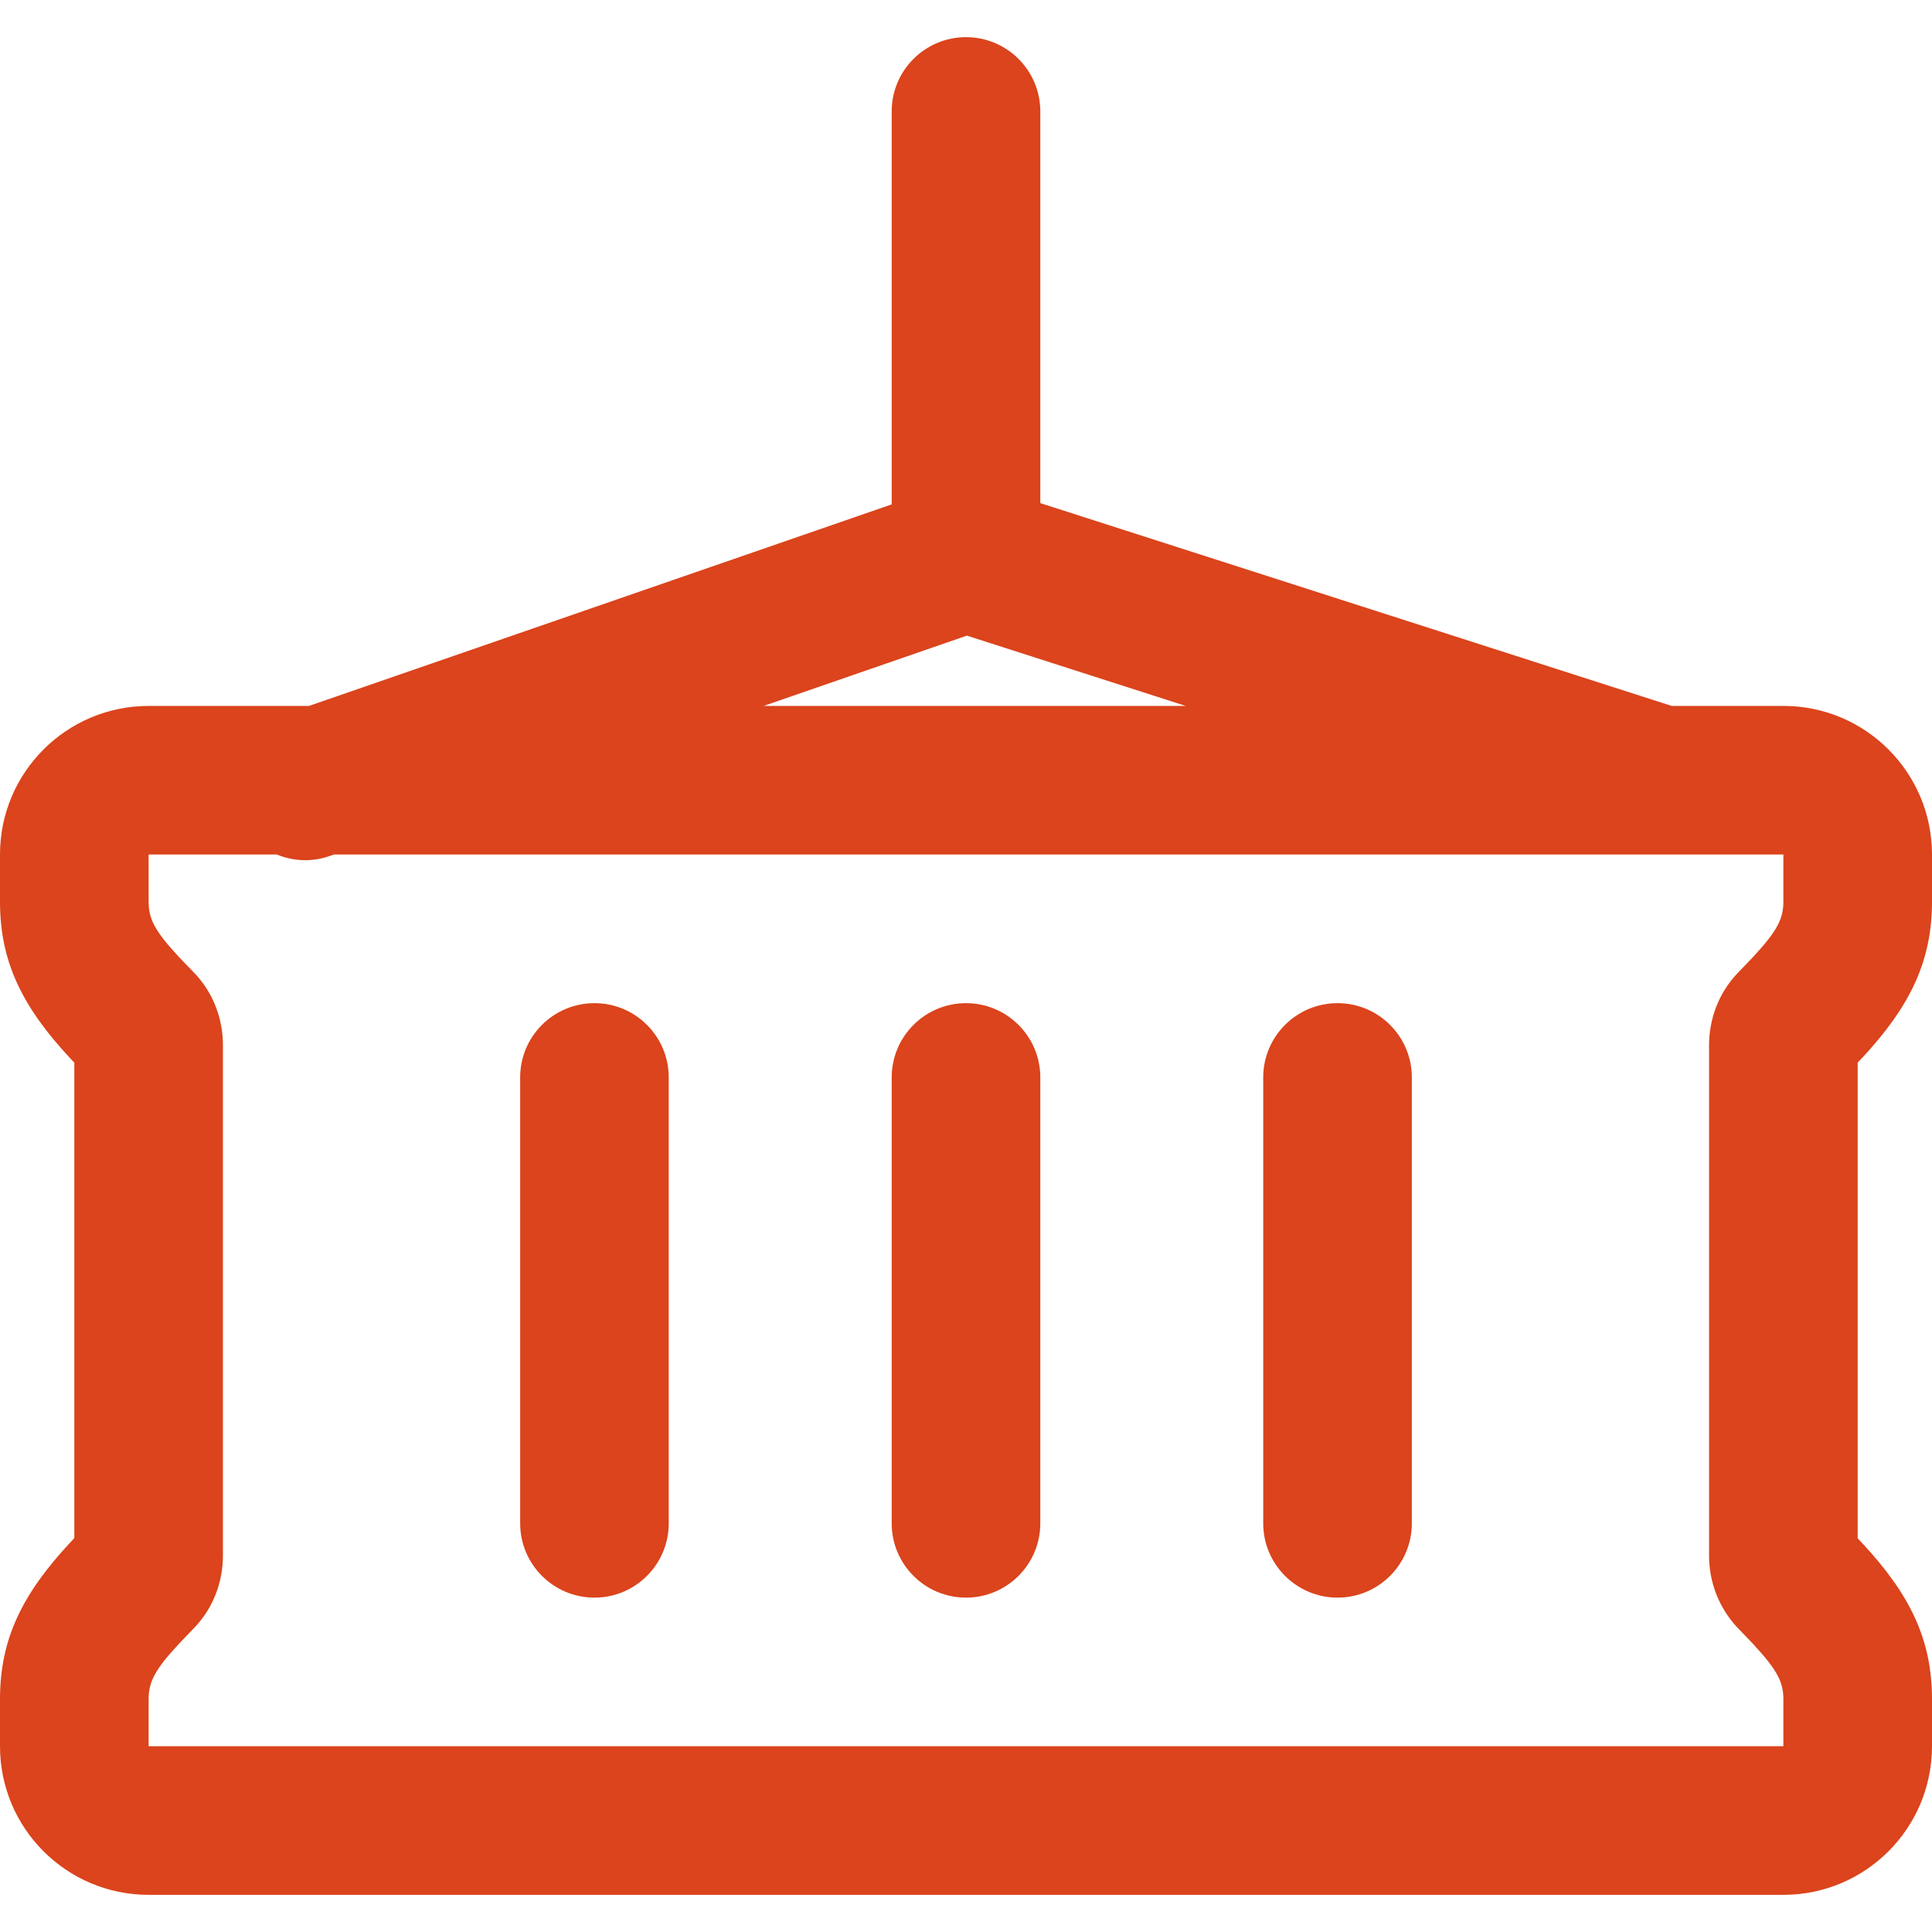 <?xml version="1.0" encoding="UTF-8"?> <svg xmlns="http://www.w3.org/2000/svg" width="56" height="56" viewBox="0 0 56 56" fill="none"><g clip-path="url(#clip0_107_412)"><path d="M53.966 30.674C55.342 29.195 56 27.889 56 26.137V24.769C56 22.39 54.071 20.461 51.692 20.461H48.453L30.154 14.583V3.231C30.154 2.041 29.189 1.077 28 1.077C26.811 1.077 25.846 2.041 25.846 3.231V14.62L8.955 20.462H4.308C1.929 20.462 0 22.39 0 24.769V26.139C0 27.896 0.663 29.206 2.044 30.685C2.098 30.741 2.124 30.769 2.154 30.8V44.584C2.12 44.62 2.094 44.648 2.034 44.711C0.658 46.19 0 47.495 0 49.248V50.615C0 52.995 1.929 54.923 4.308 54.923H51.692C54.072 54.923 56 52.995 56 50.615V49.25C56 47.497 55.342 46.194 53.965 44.715C53.906 44.652 53.88 44.624 53.846 44.589V30.8C53.88 30.765 53.906 30.737 53.966 30.674ZM28.025 18.424L34.368 20.462H22.134L28.025 18.424ZM51.692 26.137C51.692 26.63 51.513 26.985 50.812 27.74C50.74 27.815 50.74 27.815 50.619 27.942C50.441 28.128 50.441 28.128 50.355 28.217C49.825 28.776 49.538 29.525 49.538 30.294V45.093C49.538 45.866 49.828 46.61 50.358 47.175C50.458 47.279 50.458 47.279 50.62 47.447C50.742 47.575 50.742 47.575 50.812 47.649C51.514 48.404 51.692 48.757 51.692 49.25V50.615H4.308V49.248C4.308 48.754 4.487 48.399 5.188 47.645C5.26 47.569 5.26 47.569 5.381 47.442C5.559 47.257 5.559 47.257 5.645 47.168C6.176 46.608 6.462 45.861 6.462 45.091V30.294C6.462 29.526 6.177 28.776 5.648 28.218C5.565 28.132 5.565 28.132 5.384 27.945C5.262 27.817 5.262 27.817 5.192 27.744C4.489 26.991 4.308 26.634 4.308 26.139V24.769H8.024C8.493 24.962 9.03 24.994 9.546 24.815L9.679 24.769H51.692V26.137Z" fill="#DB441C"></path><path d="M28 46.308C29.19 46.308 30.154 45.343 30.154 44.154V31.231C30.154 30.041 29.189 29.077 28 29.077C26.811 29.077 25.846 30.041 25.846 31.231V44.154C25.846 45.343 26.81 46.308 28 46.308Z" fill="#DB441C"></path><path d="M17.231 46.308C18.42 46.308 19.384 45.343 19.384 44.154V31.231C19.384 30.041 18.42 29.077 17.231 29.077C16.041 29.077 15.077 30.041 15.077 31.231V44.154C15.077 45.343 16.041 46.308 17.231 46.308Z" fill="#DB441C"></path><path d="M38.769 46.308C39.959 46.308 40.923 45.343 40.923 44.154V31.231C40.923 30.041 39.959 29.077 38.769 29.077C37.58 29.077 36.615 30.041 36.615 31.231V44.154C36.615 45.343 37.58 46.308 38.769 46.308Z" fill="#DB441C"></path></g><defs><clipPath id="clip0_107_412"><rect width="56" height="56" fill="white"></rect></clipPath></defs></svg> 